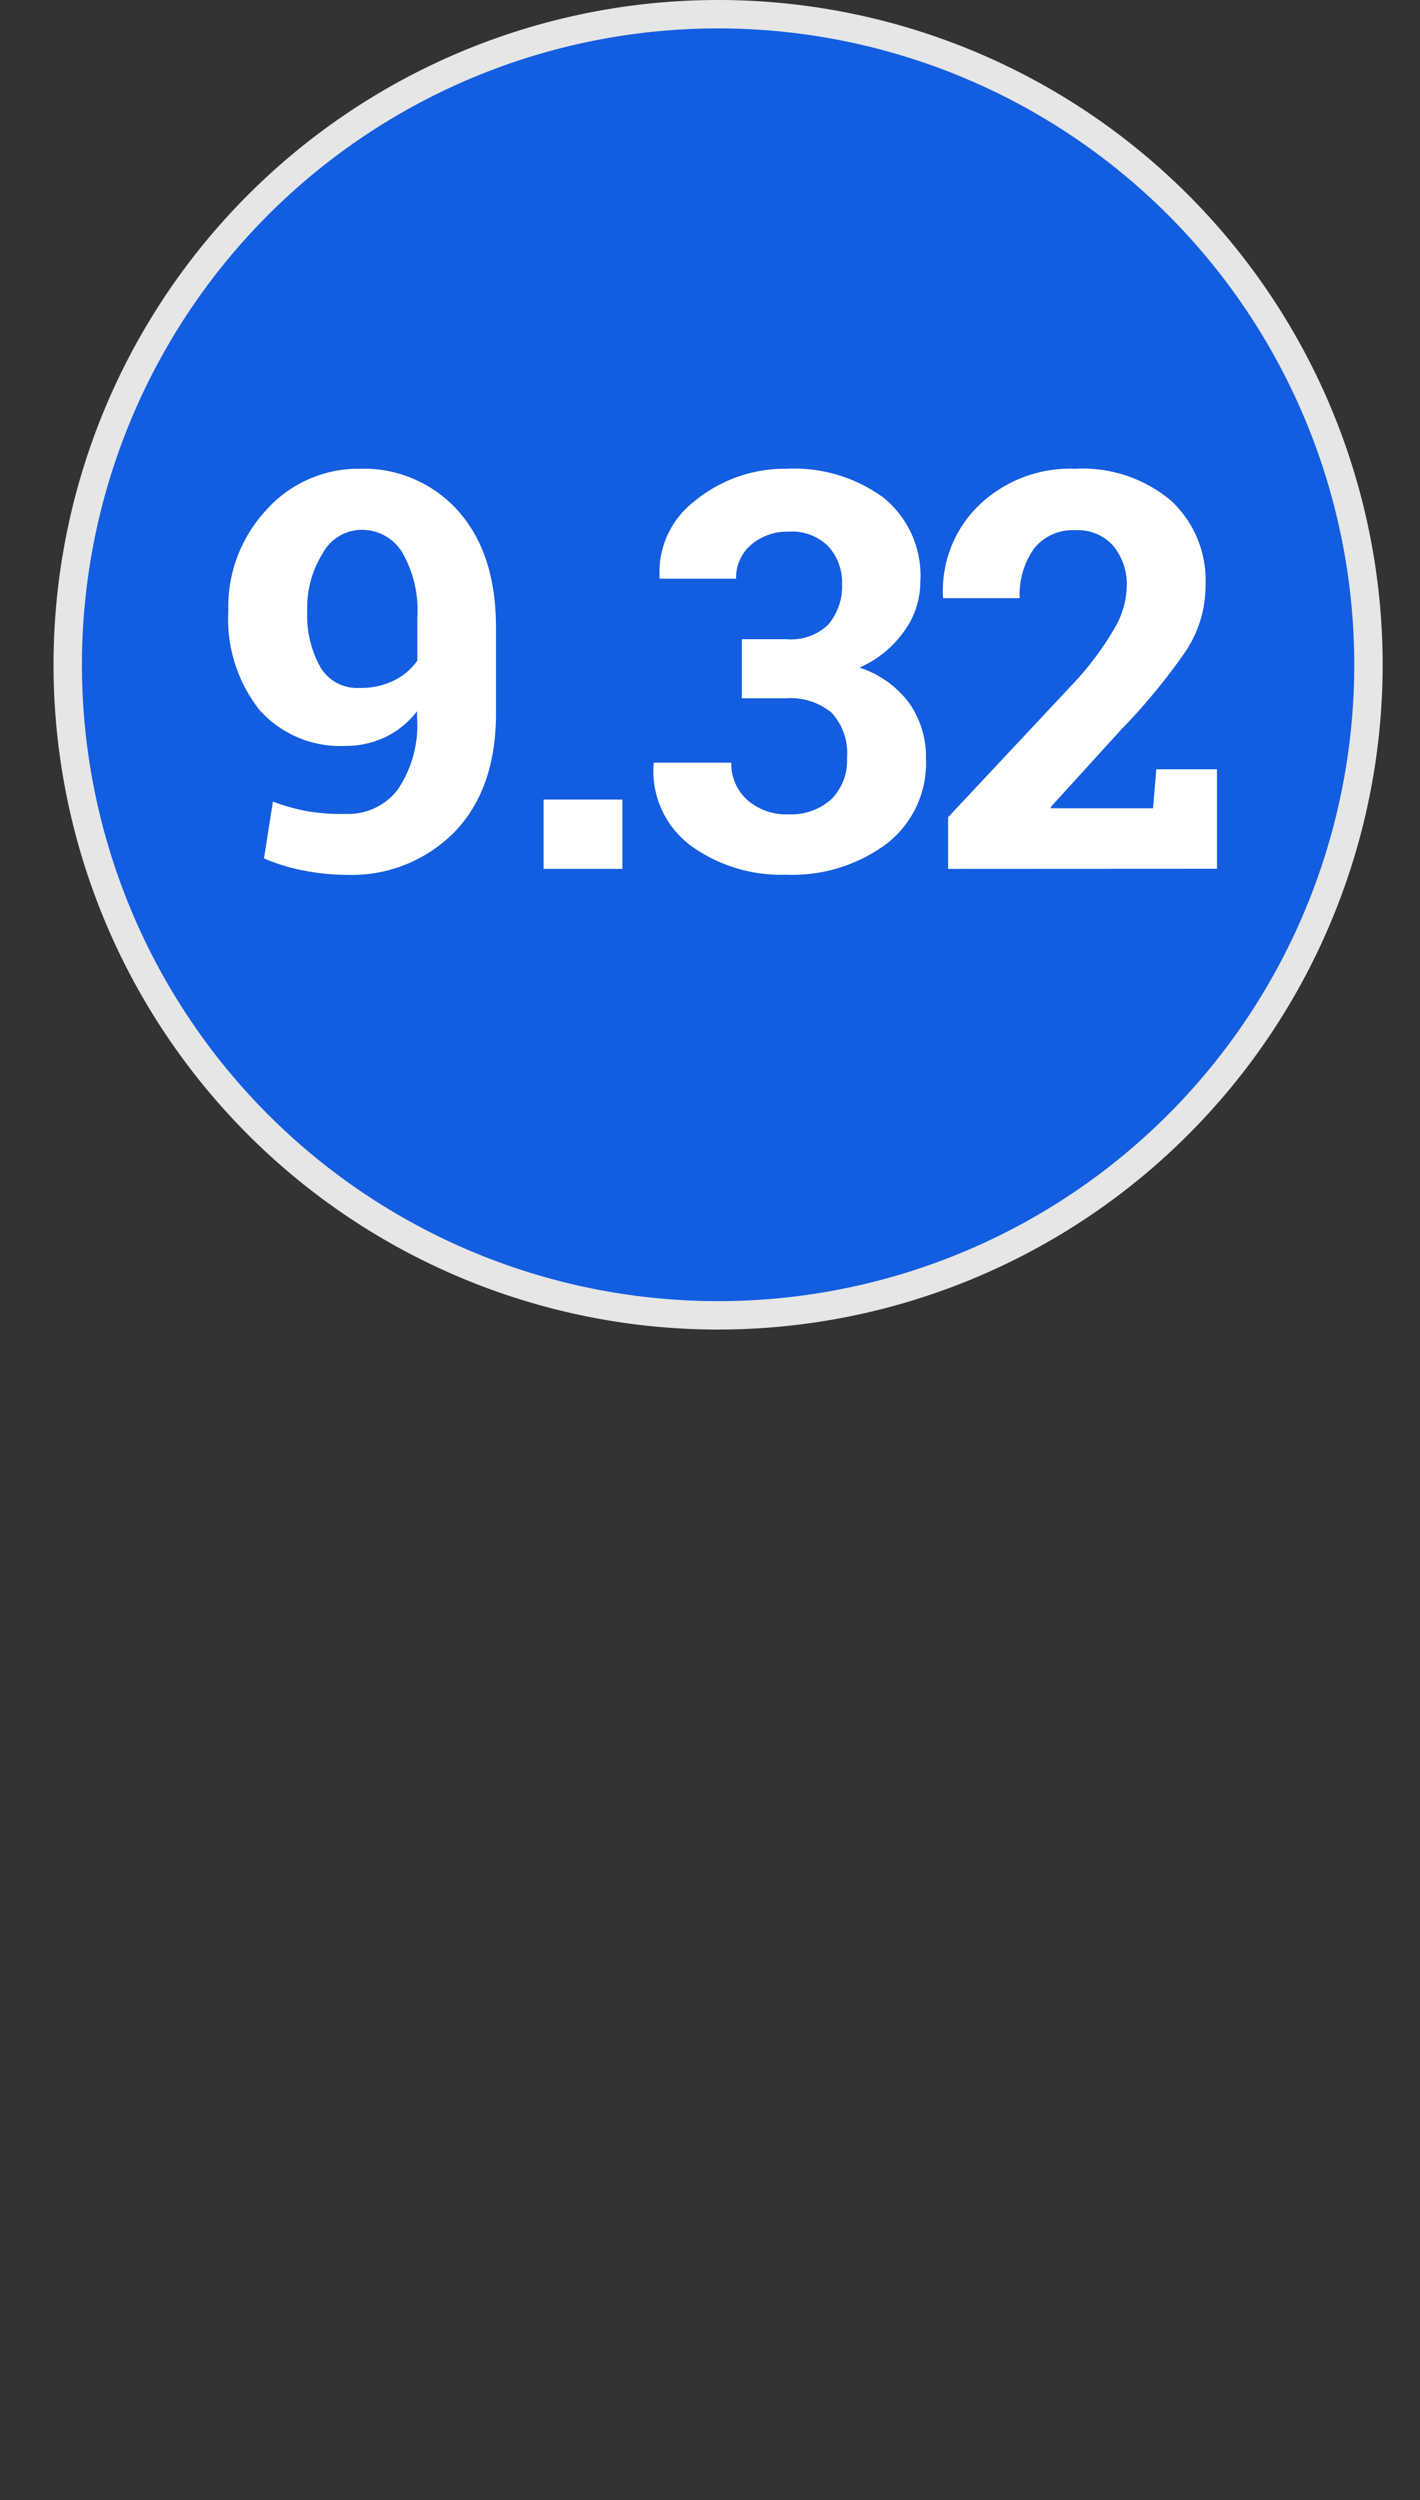 <svg xmlns="http://www.w3.org/2000/svg" viewBox="0 0 100 176"><rect x="0" y="0" width="100" height="176" fill="#333333" stroke="none"/><defs><style>.cls-1{fill:none;}.cls-2{fill:#135de0;}.cls-3{fill:#e6e6e6;}.cls-4{isolation:isolate;}.cls-5{fill:#fff;}</style></defs><title>PS-3-ex</title><g id="Layer_2" data-name="Layer 2"><g id="Layer_1-2" data-name="Layer 1"><g id="Layer_1-2-2" data-name="Layer 1-2"><rect class="cls-1" width="100" height="176"/><circle class="cls-2" cx="50.57" cy="46.8" r="45.8"/><path class="cls-3" d="M50.57,2A44.8,44.8,0,1,1,5.77,46.8,44.8,44.8,0,0,1,50.57,2m0-2a46.8,46.8,0,1,0,46.8,46.8h0A46.8,46.8,0,0,0,50.57,0Z"/><g class="cls-4"><path class="cls-5" d="M24.42,57.3A4.37,4.37,0,0,0,28,55.6a8.07,8.07,0,0,0,1.37-5.11v-.42a6.19,6.19,0,0,1-2.23,1.82,6.39,6.39,0,0,1-2.78.62A7.63,7.63,0,0,1,18.29,50a10.34,10.34,0,0,1-2.21-7,10,10,0,0,1,2.64-7.06A8.7,8.7,0,0,1,25.39,33,8.89,8.89,0,0,1,32.29,36c1.76,2,2.64,4.68,2.64,8.21v6c0,3.59-1,6.39-2.94,8.38a10.16,10.16,0,0,1-7.57,3,15.52,15.52,0,0,1-3-.3,13,13,0,0,1-2.83-.86l.63-4a13.82,13.82,0,0,0,2.48.69A14.75,14.75,0,0,0,24.42,57.3Zm.9-8.87a5.29,5.29,0,0,0,2.42-.52,4.37,4.37,0,0,0,1.65-1.4v-3a8.19,8.19,0,0,0-1.07-4.63,3.32,3.32,0,0,0-2.89-1.58A3.14,3.14,0,0,0,22.7,39a7.13,7.13,0,0,0-1.06,4,7.4,7.4,0,0,0,.94,4A3,3,0,0,0,25.32,48.43Z"/><path class="cls-5" d="M43.83,61.17H38.28V56.29h5.55Z"/><path class="cls-5" d="M52.24,45h3.13a3.79,3.79,0,0,0,2.93-1,4.14,4.14,0,0,0,1-2.89,3.77,3.77,0,0,0-1-2.68,3.63,3.63,0,0,0-2.76-1,3.9,3.9,0,0,0-2.63.91,3,3,0,0,0-1.07,2.4H46.45l0-.11a6.29,6.29,0,0,1,2.49-5.37A10,10,0,0,1,55.39,33a10.66,10.66,0,0,1,6.86,2.06A7.08,7.08,0,0,1,64.81,41a5.88,5.88,0,0,1-1.14,3.44A7.58,7.58,0,0,1,60.53,47,7.06,7.06,0,0,1,64,49.46a6.58,6.58,0,0,1,1.21,3.94,7.19,7.19,0,0,1-2.77,6,11.14,11.14,0,0,1-7.09,2.18,10.84,10.84,0,0,1-6.64-2,6.54,6.54,0,0,1-2.68-5.78l0-.11H51.5a3.42,3.42,0,0,0,1.14,2.64,4.17,4.17,0,0,0,2.9,1,4.23,4.23,0,0,0,3-1.06,3.83,3.83,0,0,0,1.11-2.9,4.2,4.2,0,0,0-1.1-3.21,4.6,4.6,0,0,0-3.22-1H52.24Z"/><path class="cls-5" d="M66.77,61.17V57.53l9-9.61a21.36,21.36,0,0,0,2.76-3.76,6.11,6.11,0,0,0,.82-2.85,4.28,4.28,0,0,0-.94-2.87,3.31,3.31,0,0,0-2.67-1.11,3.46,3.46,0,0,0-2.93,1.3,5.62,5.62,0,0,0-1,3.48h-5.4l0-.12a8.35,8.35,0,0,1,2.46-6.35A9.27,9.27,0,0,1,75.71,33a9.7,9.7,0,0,1,6.74,2.23,7.66,7.66,0,0,1,2.45,5.94,8.38,8.38,0,0,1-1.38,4.65,43.59,43.59,0,0,1-4.58,5.56L74,56.81l0,.09h7.2l.23-2.74H85.7v7Z"/></g></g></g></g></svg>